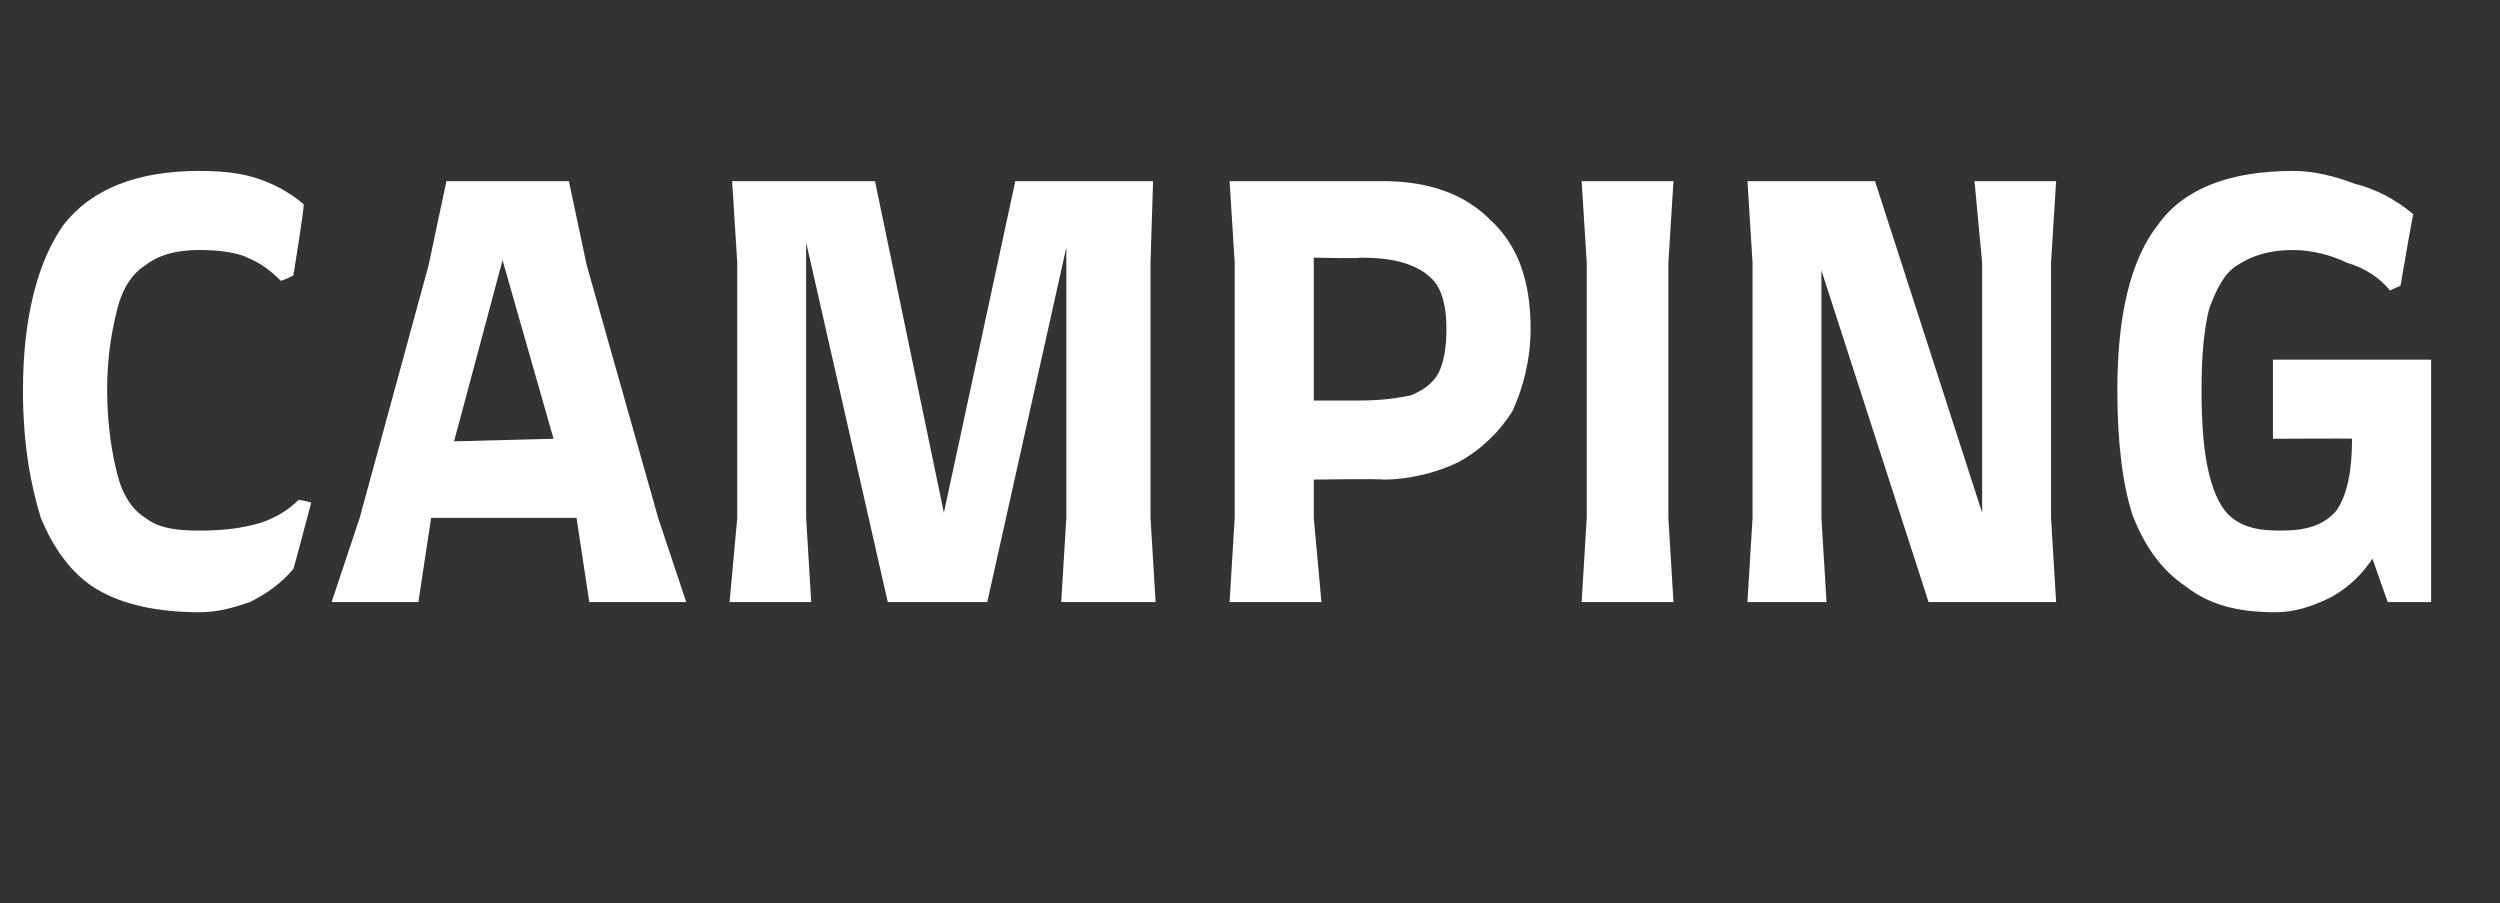 <?xml version="1.0" standalone="no"?><!DOCTYPE svg PUBLIC "-//W3C//DTD SVG 1.1//EN" "http://www.w3.org/Graphics/SVG/1.1/DTD/svg11.dtd"><svg xmlns="http://www.w3.org/2000/svg" version="1.1" width="98px" height="35.4px" viewBox="0 -6 98 35.4" style="top:-6px"><rect x="0" y="-6" width="98" height="35.4" fill="#333333" stroke="none"/>  <desc>Camping</desc>  <defs/>  <g id="Polygon8005">    <path d="M 7.8 18 C 6.2 18 4.8 17.7 3.8 17.1 C 2.8 16.5 2.1 15.5 1.6 14.3 C 1.2 13 0.9 11.4 0.9 9.3 C 0.9 6.4 1.5 4.2 2.5 2.8 C 3.6 1.4 5.4 0.7 7.8 0.7 C 8.8 0.7 9.5 0.8 10.1 1 C 10.7 1.2 11.3 1.5 11.9 2 C 11.95 2.05 11.5 4.8 11.5 4.8 C 11.5 4.8 11.02 5.04 11 5 C 10.6 4.6 10.2 4.3 9.7 4.1 C 9.3 3.9 8.6 3.8 7.8 3.8 C 6.9 3.8 6.2 4 5.7 4.4 C 5.2 4.7 4.8 5.3 4.6 6.1 C 4.4 6.9 4.2 7.9 4.2 9.3 C 4.2 10.7 4.4 11.8 4.6 12.6 C 4.8 13.4 5.2 14 5.7 14.3 C 6.2 14.7 6.9 14.8 7.8 14.8 C 8.8 14.8 9.5 14.7 10.2 14.5 C 10.8 14.3 11.3 14 11.7 13.6 C 11.7 13.57 12.2 13.7 12.2 13.7 C 12.2 13.7 11.51 16.32 11.5 16.3 C 11 16.9 10.4 17.3 9.8 17.6 C 9.2 17.8 8.6 18 7.8 18 C 7.8 18 7.8 18 7.8 18 Z M 26.9 17.6 L 23.1 17.6 L 22.6 14.3 L 22.6 14.3 L 16.9 14.3 L 16.4 17.6 L 13 17.6 L 14.1 14.3 L 16.8 4.4 L 17.5 1.1 L 22.3 1.1 L 23 4.4 L 25.8 14.3 L 26.9 17.6 Z M 21.7 11.2 L 19.7 4.2 L 17.8 11.3 L 21.7 11.2 Z M 41.8 14.3 L 41.8 3.7 L 38.7 17.6 L 34.8 17.6 L 31.6 3.5 L 31.6 14.3 L 31.8 17.6 L 28.6 17.6 L 28.9 14.3 L 28.9 4.3 L 28.7 1.1 L 34.3 1.1 L 37 14.1 L 39.8 1.1 L 45.2 1.1 L 45.1 4.3 L 45.1 14.3 L 45.3 17.6 L 41.6 17.6 L 41.8 14.3 Z M 54.2 1.1 C 56 1.1 57.4 1.6 58.4 2.6 C 59.5 3.6 60 5 60 6.9 C 60 8.1 59.7 9.2 59.3 10.1 C 58.8 10.9 58.1 11.6 57.2 12.1 C 56.4 12.5 55.3 12.8 54.2 12.8 C 54.18 12.76 51.5 12.8 51.5 12.8 L 51.5 14.3 L 51.8 17.6 L 48.2 17.6 L 48.4 14.3 L 48.4 4.3 L 48.2 1.1 L 54.2 1.1 C 54.2 1.1 54.21 1.1 54.2 1.1 Z M 53.3 9.7 C 54.2 9.7 54.8 9.6 55.3 9.5 C 55.8 9.3 56.2 9 56.4 8.6 C 56.6 8.2 56.7 7.6 56.7 6.9 C 56.7 6.2 56.6 5.7 56.4 5.3 C 56.2 4.9 55.8 4.6 55.3 4.4 C 54.8 4.2 54.2 4.1 53.3 4.1 C 53.33 4.14 51.5 4.1 51.5 4.1 L 51.5 9.7 L 53.3 9.7 C 53.3 9.7 53.28 9.72 53.3 9.7 Z M 62.2 14.3 L 62.2 4.3 L 62 1.1 L 65.6 1.1 L 65.4 4.3 L 65.4 14.3 L 65.6 17.6 L 62 17.6 L 62.2 14.3 Z M 80.4 14.3 L 80.6 17.6 L 75.6 17.6 L 71.4 4.6 L 71.4 14.3 L 71.6 17.6 L 68.5 17.6 L 68.7 14.3 L 68.7 4.3 L 68.5 1.1 L 73.5 1.1 L 77.7 14.1 L 77.7 4.3 L 77.4 1.1 L 80.6 1.1 L 80.4 4.3 L 80.4 14.3 Z M 83 9.3 C 83 6.4 83.5 4.2 84.6 2.8 C 85.6 1.4 87.4 0.7 89.9 0.7 C 90.7 0.7 91.5 0.9 92.3 1.2 C 93.1 1.4 93.9 1.8 94.6 2.4 C 94.58 2.4 94.1 5.2 94.1 5.2 C 94.1 5.2 93.65 5.39 93.7 5.4 C 93.3 4.9 92.7 4.5 92 4.3 C 91.4 4 90.6 3.8 89.9 3.8 C 89 3.8 88.3 4 87.7 4.4 C 87.2 4.7 86.9 5.3 86.6 6.1 C 86.4 6.9 86.3 7.9 86.3 9.3 C 86.3 10.7 86.4 11.8 86.6 12.6 C 86.8 13.4 87.1 14 87.5 14.3 C 88 14.7 88.6 14.8 89.4 14.8 C 90.4 14.8 91.1 14.6 91.6 14 C 92 13.4 92.2 12.5 92.2 11.2 C 92.24 11.18 89.1 11.2 89.1 11.2 L 89.1 8.1 L 95.3 8.1 L 95.3 17.6 L 93.6 17.6 C 93.6 17.6 93.01 15.95 93 15.9 C 92.6 16.5 92.1 17 91.4 17.4 C 90.6 17.8 89.9 18 89.2 18 C 87.7 18 86.6 17.7 85.7 17 C 84.8 16.4 84.1 15.5 83.6 14.2 C 83.2 13 83 11.3 83 9.3 C 83 9.3 83 9.3 83 9.3 Z " stroke="none" fill="#fff"/>  </g></svg>